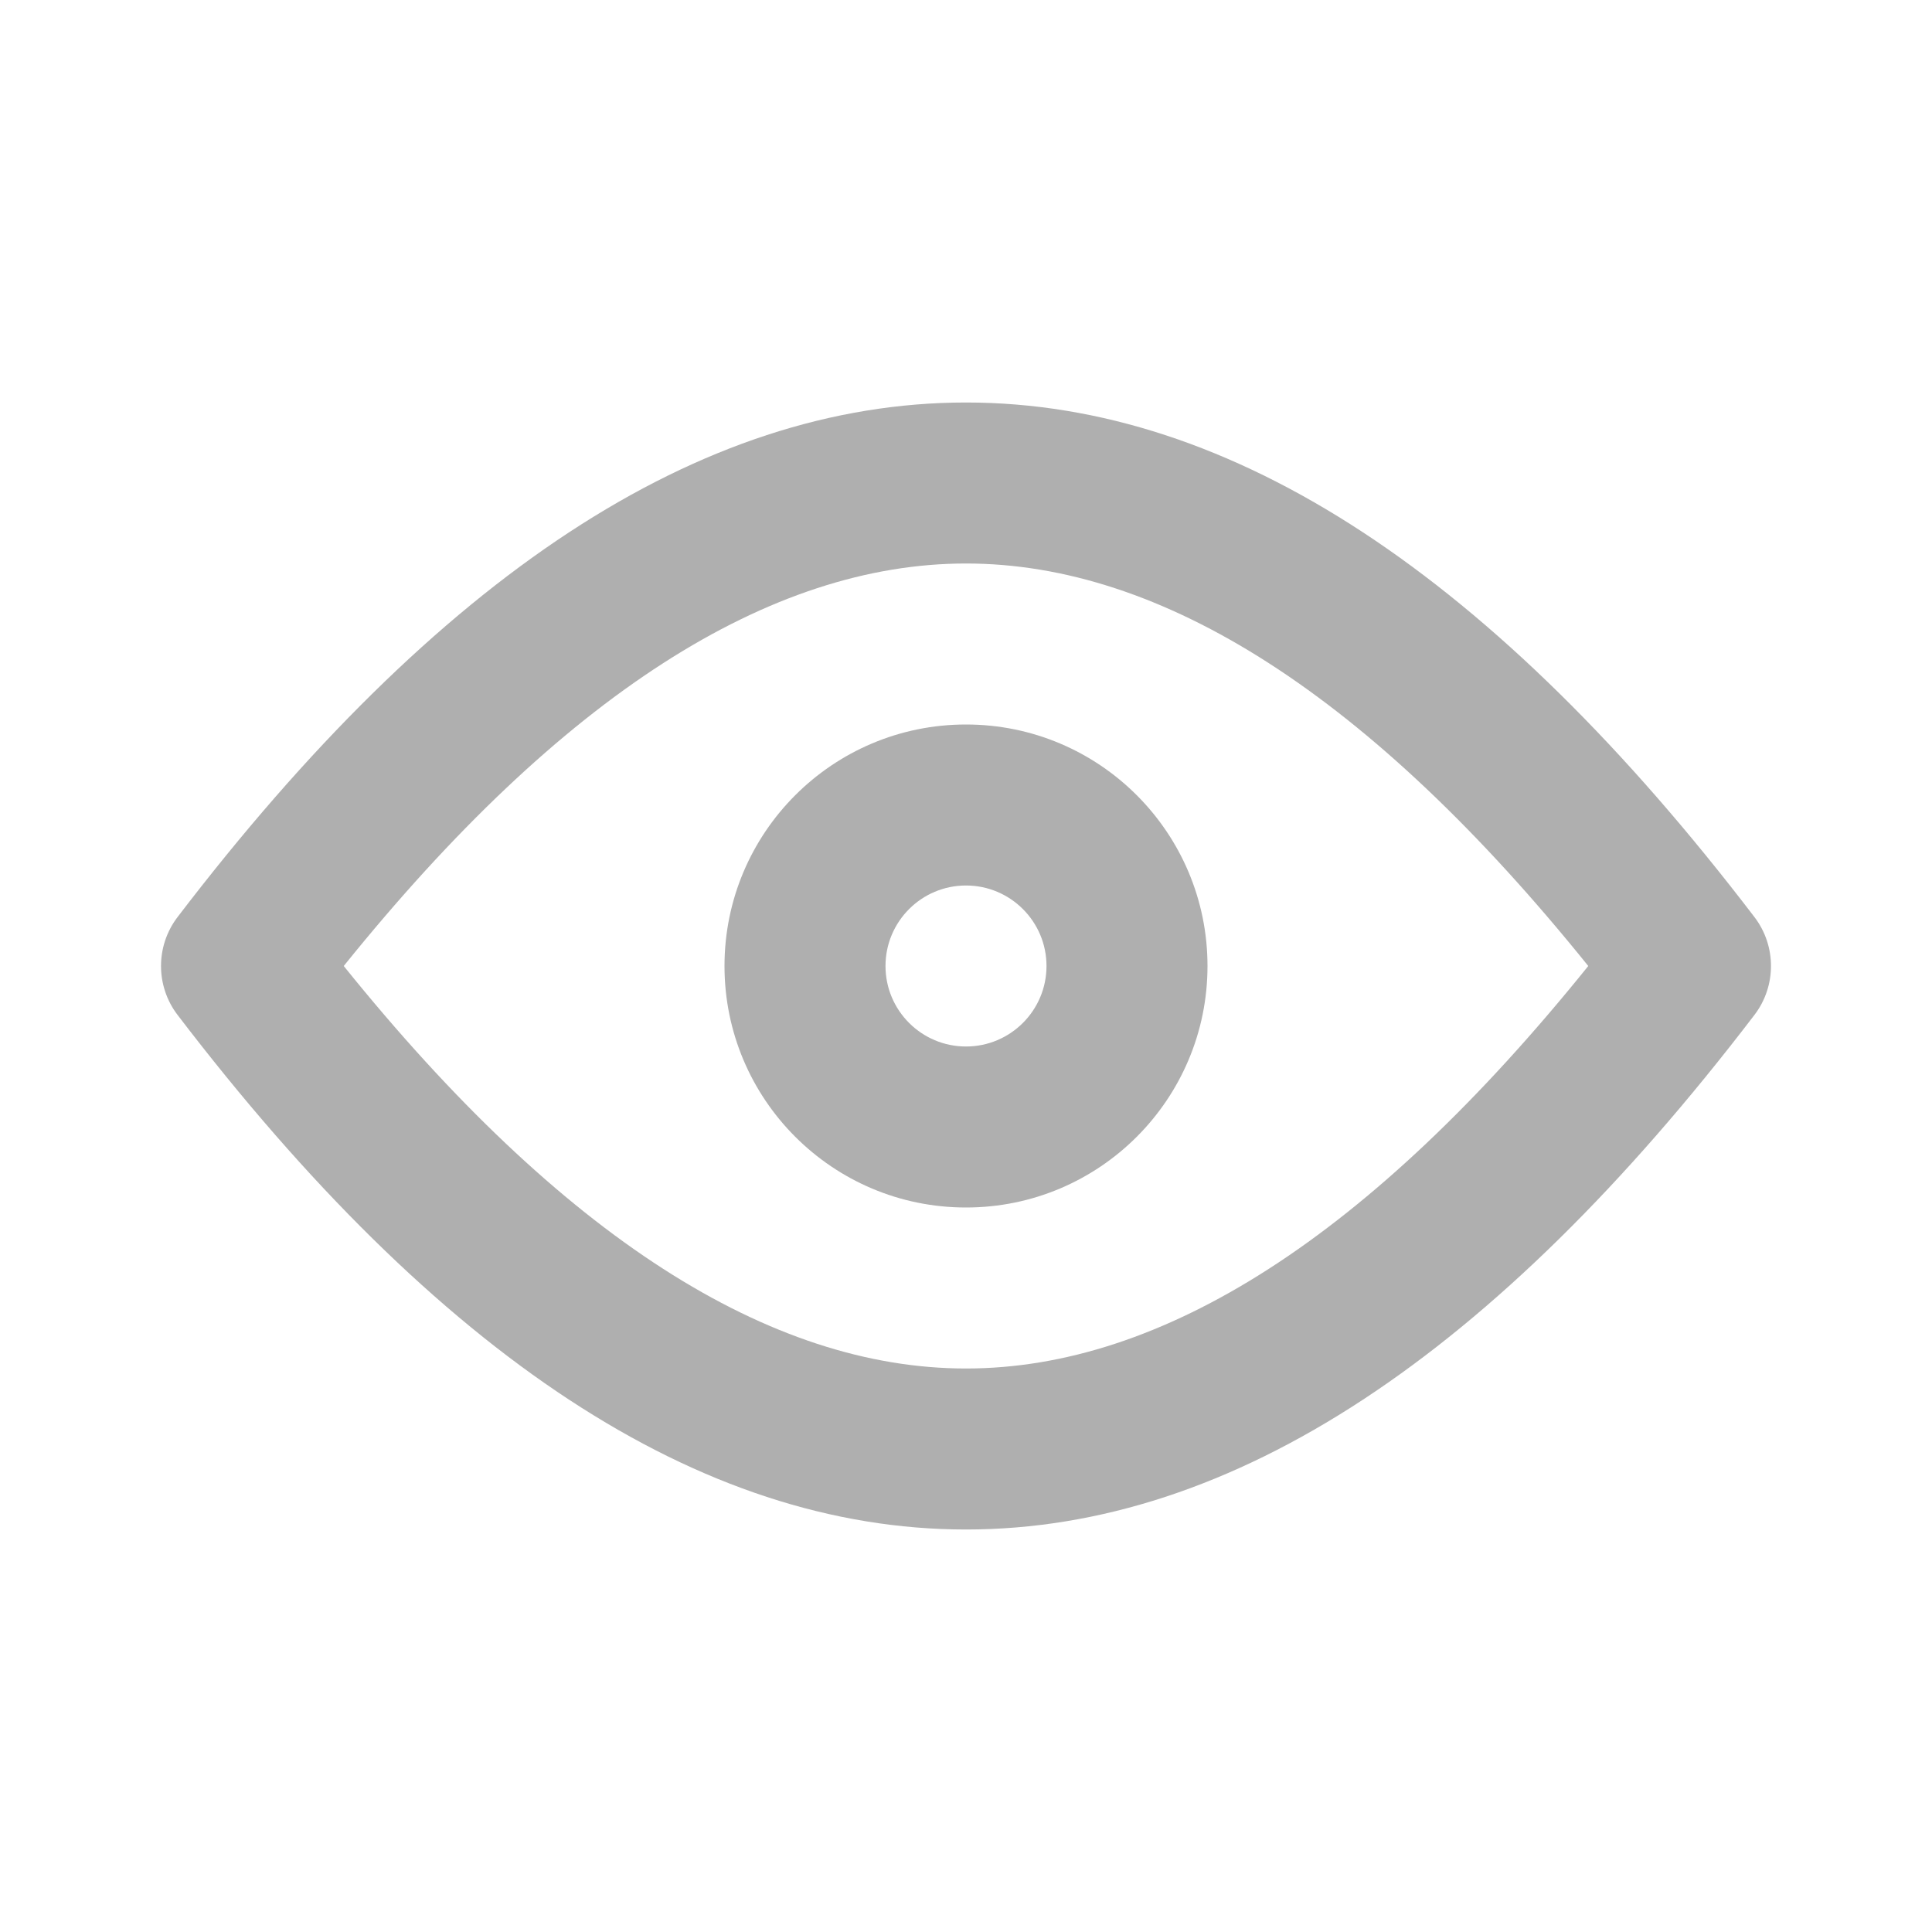 <svg width="24" height="24" viewBox="0 0 24 24" fill="none" xmlns="http://www.w3.org/2000/svg">
<path fill-rule="evenodd" clip-rule="evenodd" d="M12 15C10.343 15 9 13.657 9 12C9 10.343 10.343 9 12 9C13.657 9 15 10.343 15 12C15 13.657 13.657 15 12 15ZM12 13C12.552 13 13 12.552 13 12C13 11.448 12.552 11 12 11C11.448 11 11 11.448 11 12C11 12.552 11.448 13 12 13Z" fill="#afafaf"/>
<path fill-rule="evenodd" clip-rule="evenodd" d="M12 19C8.685 19 5.43 16.83 2.205 12.607C1.932 12.249 1.932 11.751 2.205 11.393C5.43 7.17 8.685 5 12 5C15.315 5 18.57 7.17 21.795 11.393C22.068 11.751 22.068 12.249 21.795 12.607C18.57 16.83 15.315 19 12 19ZM12 17C14.434 17 17.019 15.366 19.73 12C17.019 8.634 14.434 7 12 7C9.566 7 6.981 8.634 4.27 12C6.981 15.366 9.566 17 12 17Z" fill="#afafaf"/>
</svg>
